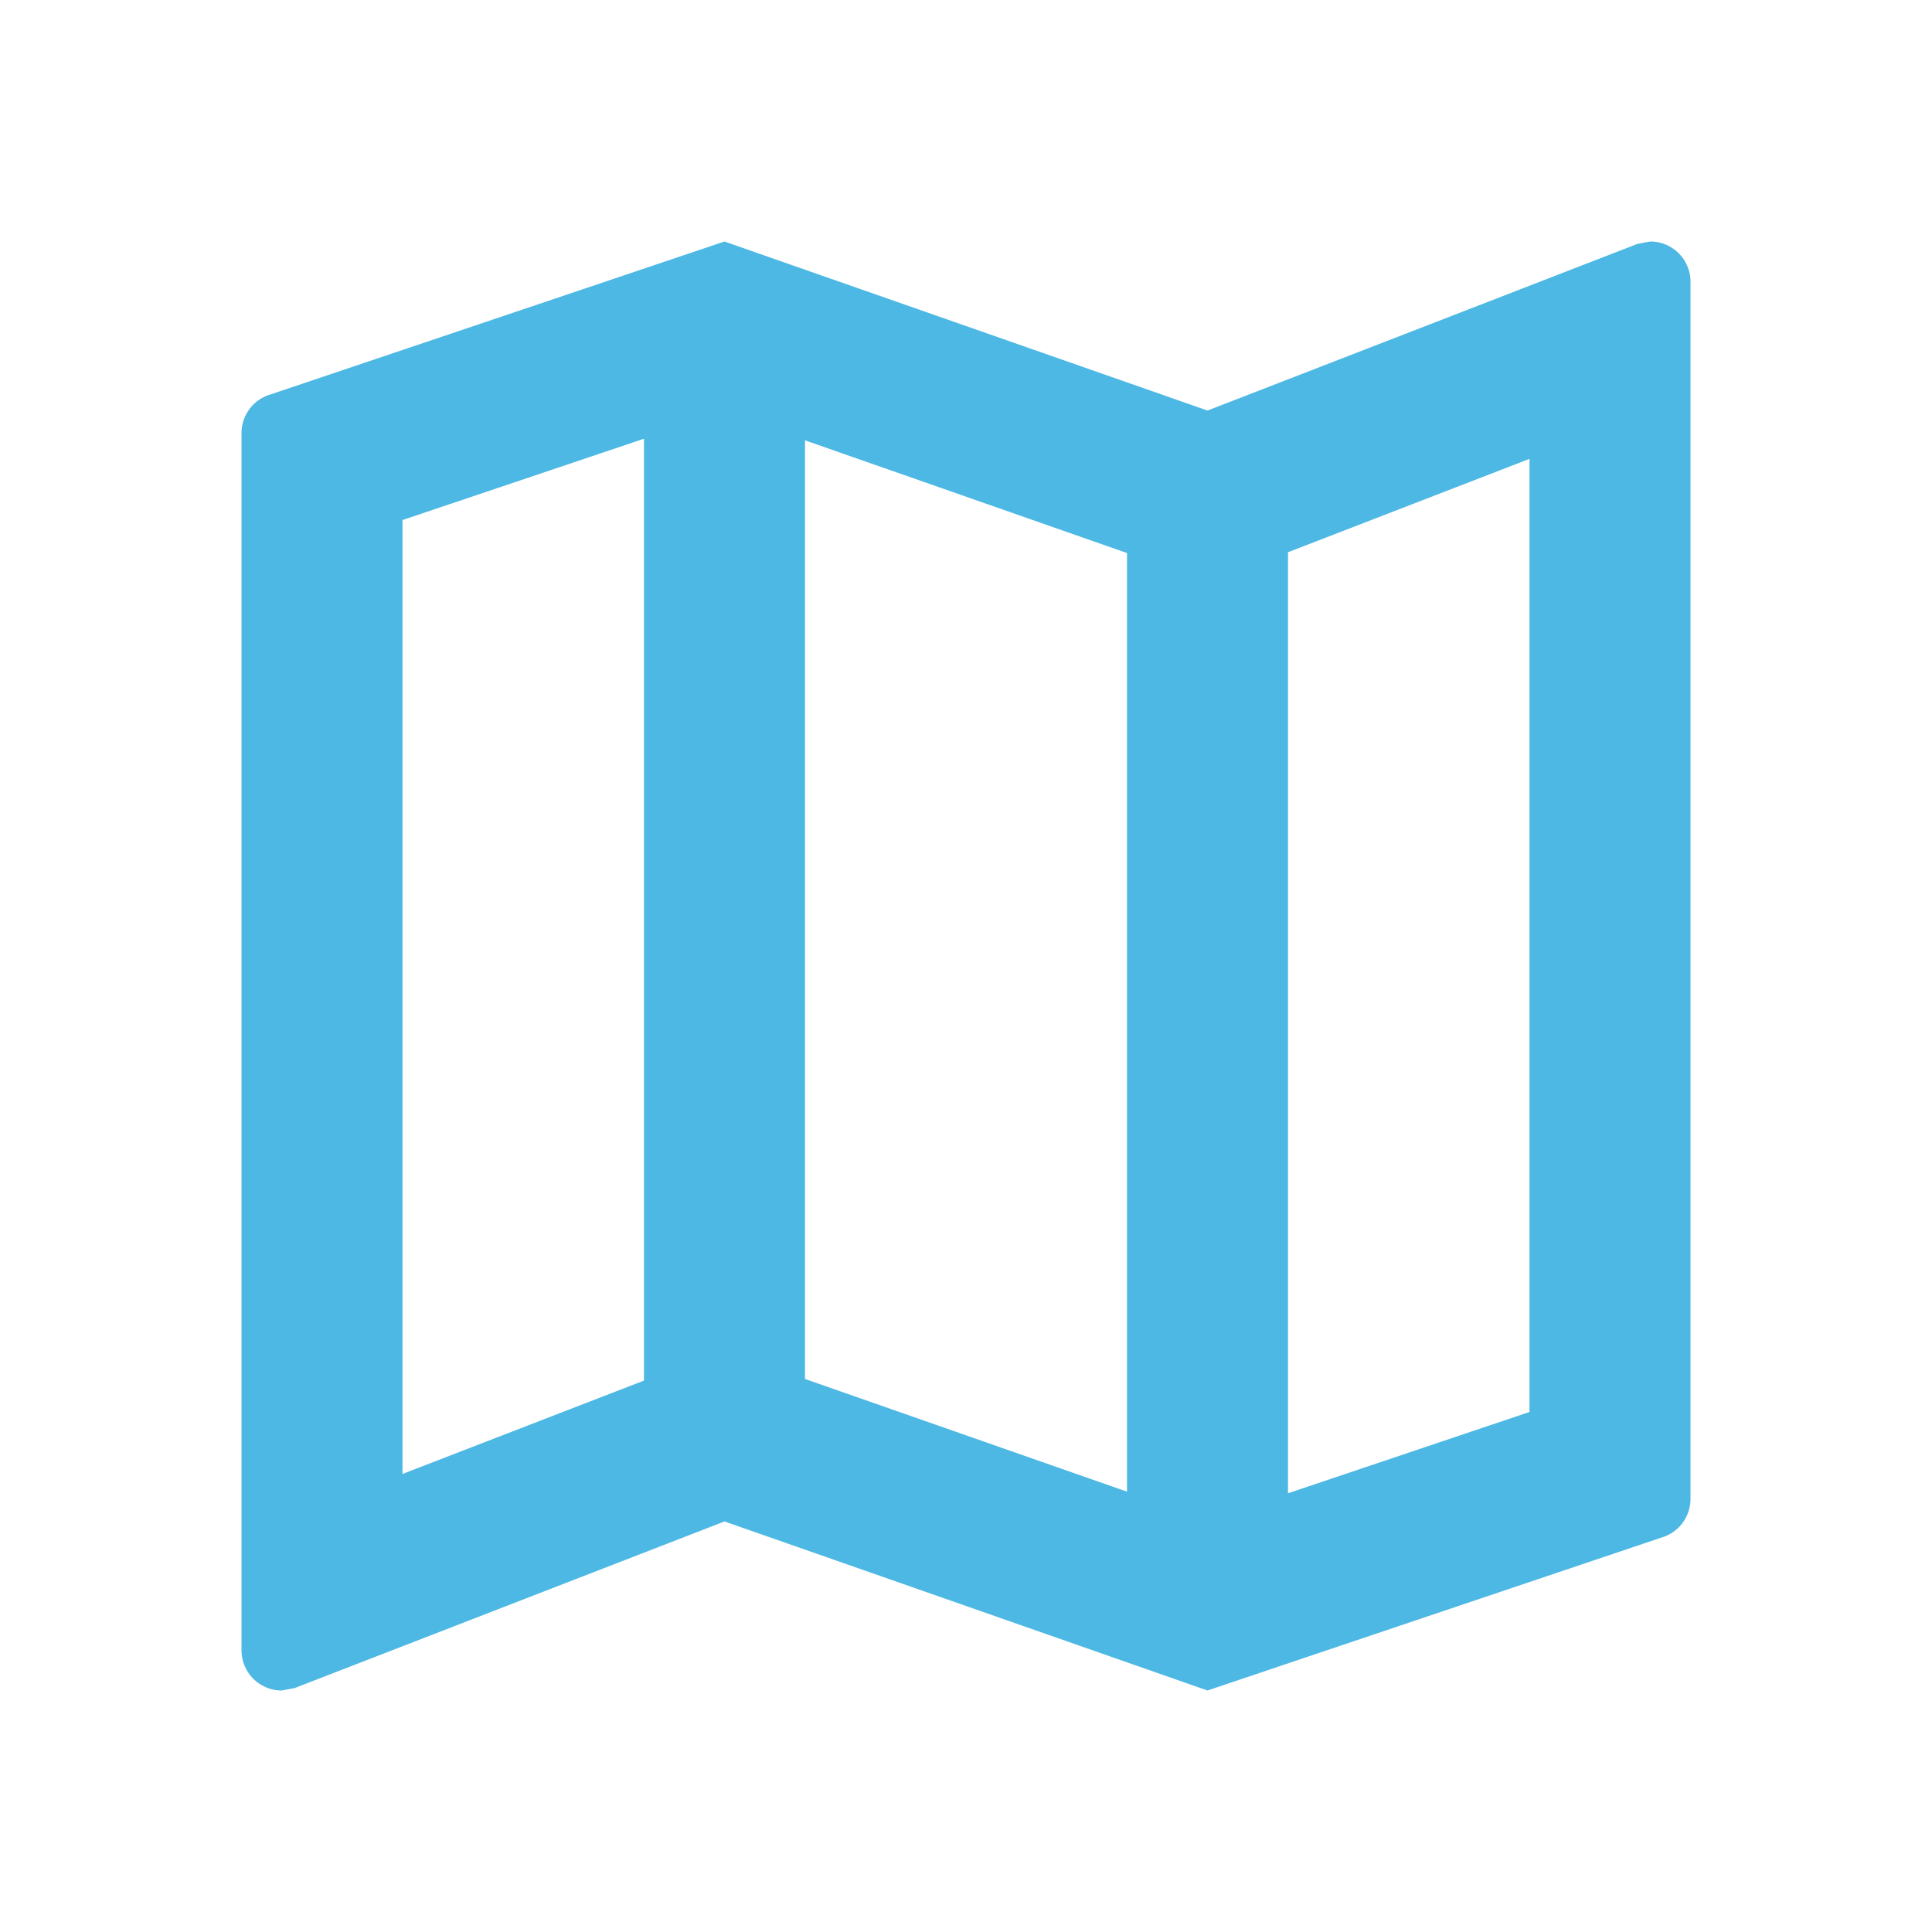<svg id="outline-map-24px" xmlns="http://www.w3.org/2000/svg" viewBox="0 0 24 24">
  <defs>
    <style>
      .cls-1 {
        fill: none;
      }

      .cls-2 {
        fill: #4db8e4;
      }
    </style>
  </defs>
  <g id="Bounding_Boxes">
    <path id="パス_9" data-name="パス 9" class="cls-1" d="M0,0H24V24H0Z"/>
  </g>
  <g id="Outline">
    <path id="パス_10" data-name="パス 10" class="cls-2" d="M20.5,3l-.16.03L15,5.1,9,3,3.36,4.9A.5.5,0,0,0,3,5.38V20.5a.5.5,0,0,0,.5.5l.16-.03L9,18.9,15,21l5.64-1.9a.5.5,0,0,0,.36-.48V3.5A.5.5,0,0,0,20.5,3ZM10,5.47l4,1.4V18.53l-4-1.4ZM5,6.46,8,5.45v11.7L5,18.31ZM19,17.54l-3,1.01V6.86L19,5.7Z"/>
  </g>
</svg>
